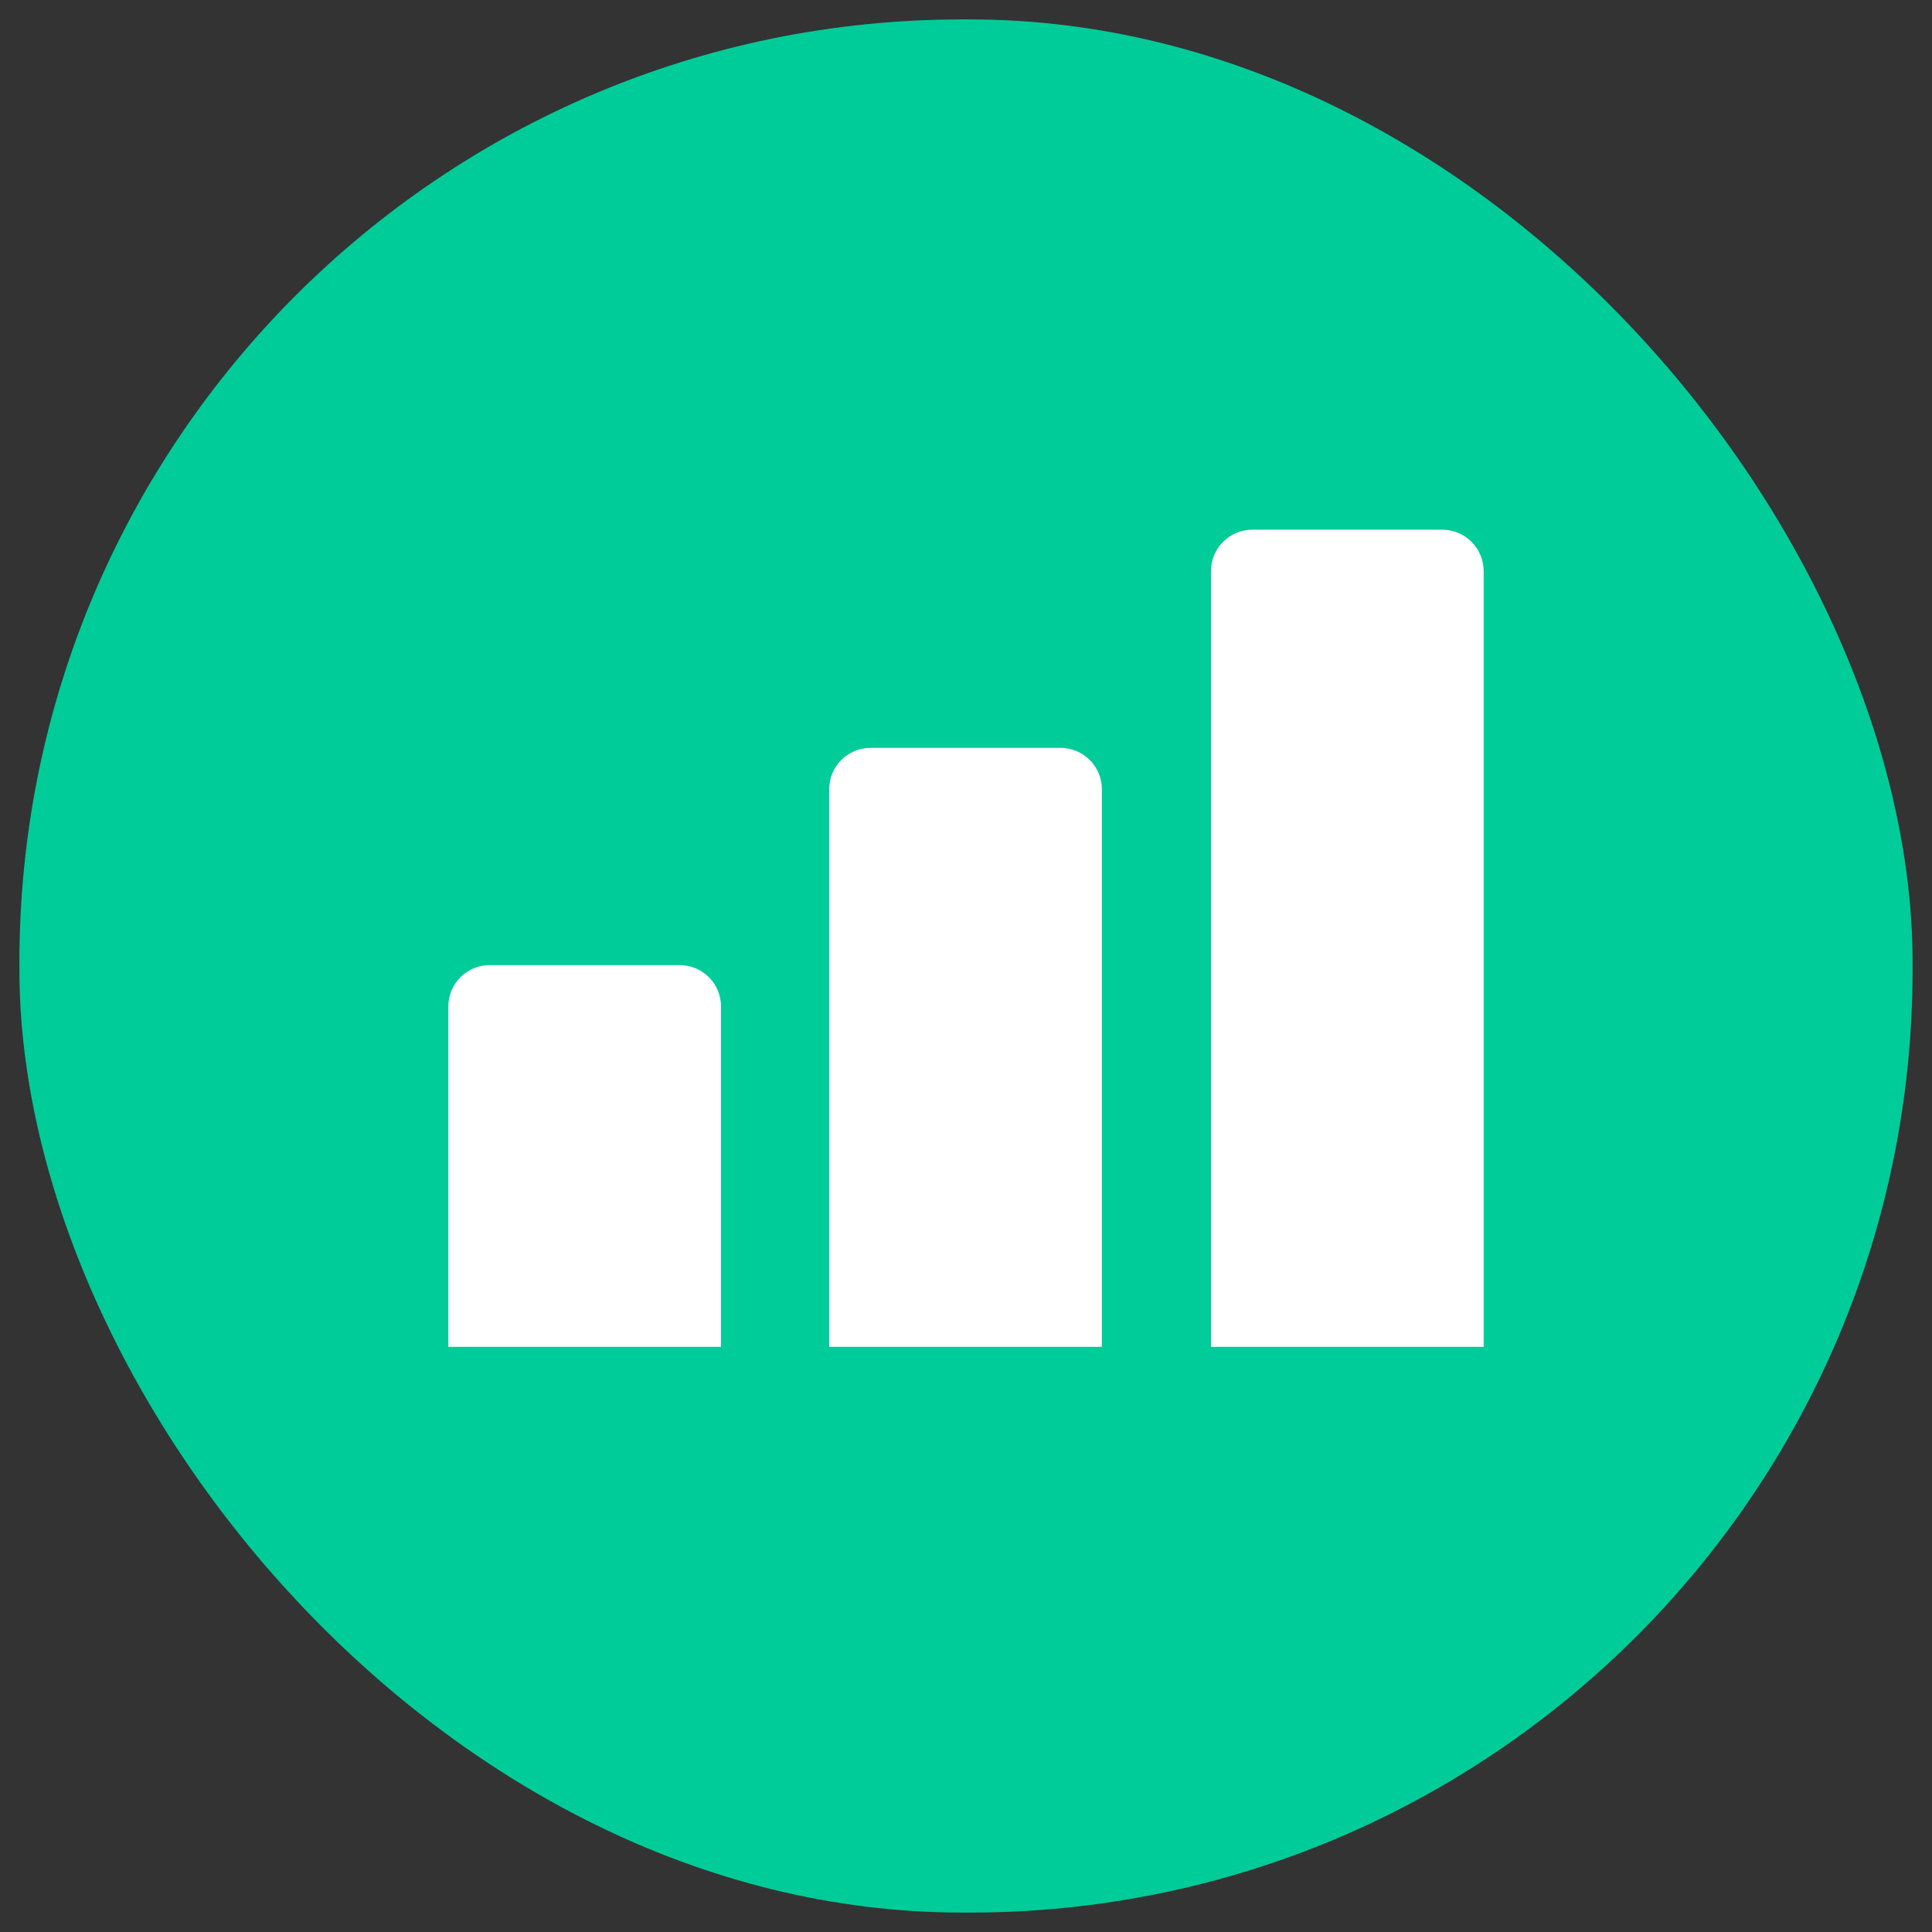 <?xml version="1.0" encoding="UTF-8"?>
<svg id="Layer_1" xmlns="http://www.w3.org/2000/svg" version="1.1" viewBox="0 0 209 209">
  <rect x="0" y="0" width="209" height="209" fill="#333333" stroke="none"/>
  <!-- Generator: Adobe Illustrator 29.0.1, SVG Export Plug-In . SVG Version: 2.1.0 Build 192)  -->
  <defs>
    <style>
      .st0 {
        fill: #fff;
      }

      .st1 {
        fill: #0c9;
      }
    </style>
  </defs>
  <rect class="st1" x="2.1" y="2.1" width="204.8" height="204.8" rx="102" ry="102"/>
  <g id="Bar_Chart">
    <path class="st0" d="M78,145.7h-29.5v-36.8c0-2.5,2-4.5,4.5-4.5h20.5c2.5,0,4.5,2,4.5,4.5v36.8Z"/>
    <path class="st0" d="M119.2,145.7h-29.5v-60.3c0-2.5,2-4.5,4.5-4.5h20.5c2.5,0,4.5,2,4.5,4.5v60.3Z"/>
    <path class="st0" d="M160.5,145.7h-29.5V61.8c0-2.5,2-4.5,4.5-4.5h20.5c2.5,0,4.5,2,4.5,4.5v83.9Z"/>
  </g>
</svg>
